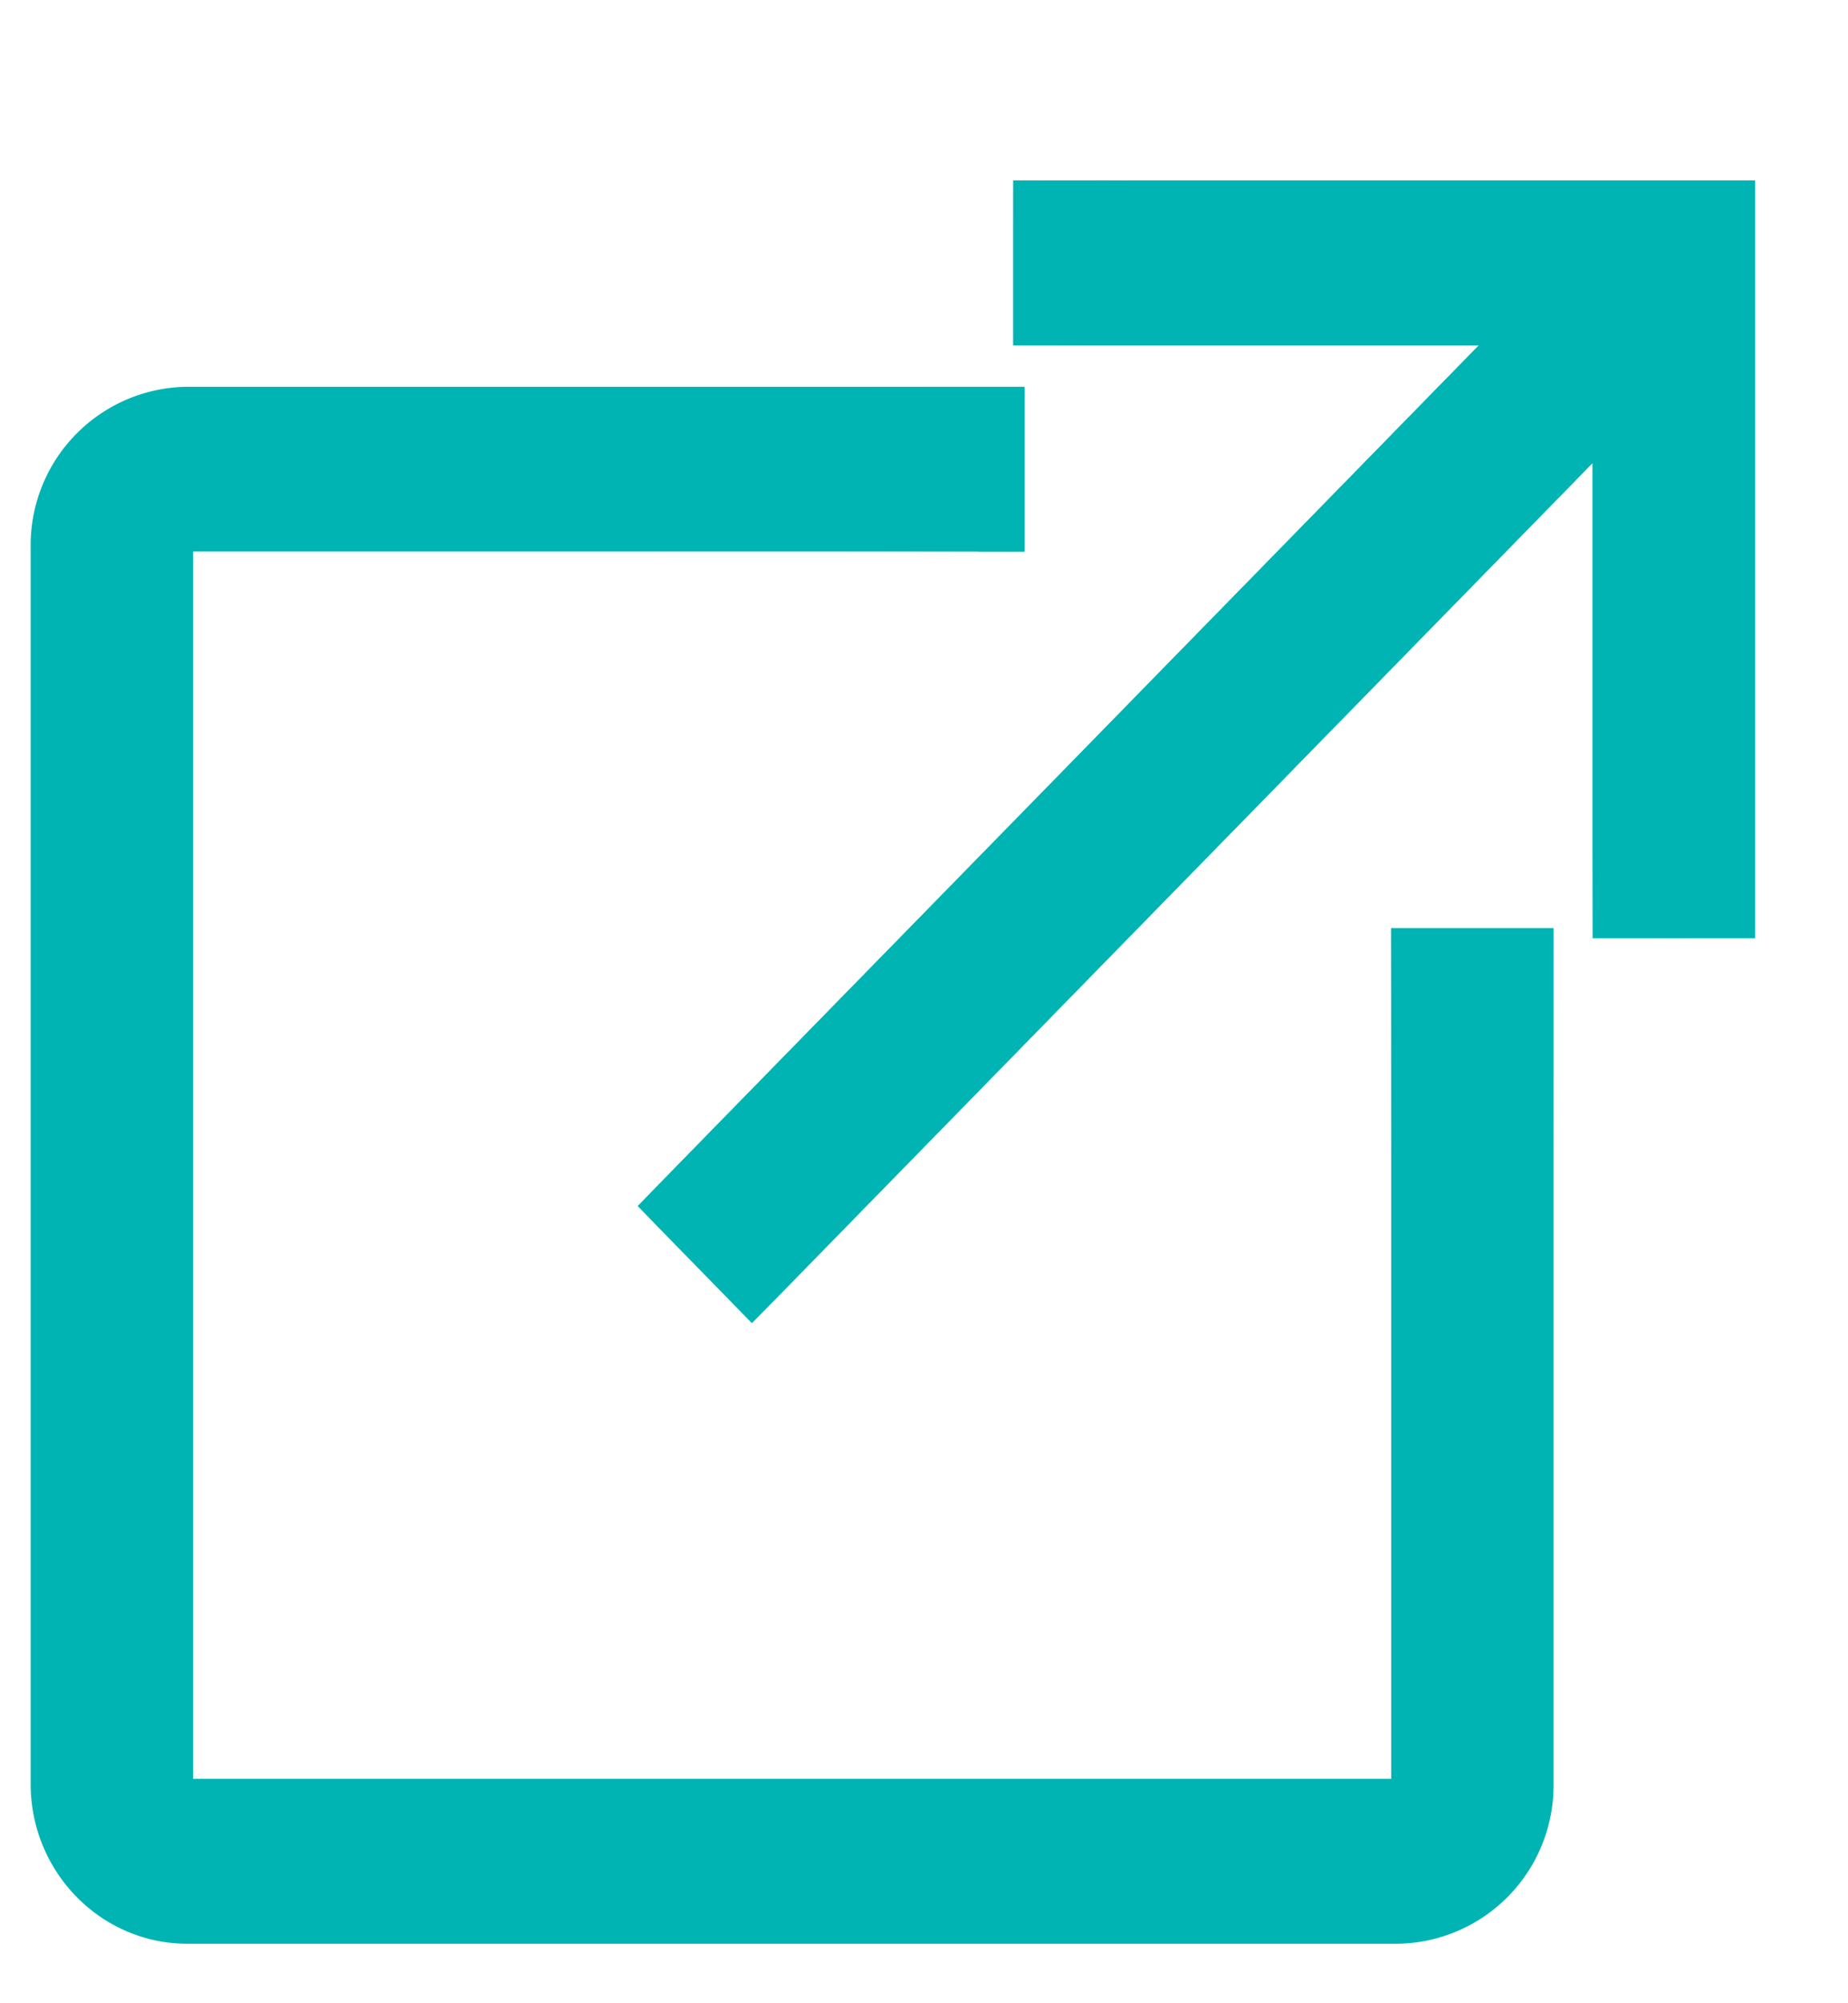 <svg width="12" height="13" viewBox="0 0 12 13" fill="none" xmlns="http://www.w3.org/2000/svg"><path d="M11.297 1.371v-.1H6.68v.87h3.162L4.35 7.756l-.068.07.068.07.463.473.071.073.072-.073 5.487-5.611v3.23h.854V1.37zM6.453 3.48h.1v-.87H1.217a.928.928 0 00-.918.937v8.03c0 .515.41.937.918.937H9.07a.928.928 0 00.918-.936V6.123h-.854v5.454c0 .037-.032.067-.064.067H1.217c-.03 0-.063-.03-.063-.067V3.546c0-.038.032-.067.063-.067h5.236z" fill="#00B4B4" stroke="#00B4B4" stroke-width=".2"/><mask id="mask0" maskUnits="userSpaceOnUse" x="3" y="0" width="10" height="10"><mask id="path-2-outside-1" maskUnits="userSpaceOnUse" x="2.958" y="-.3" width="10" height="10" fill="#000"><path fill="#fff" d="M2.958-.3h10v10h-10z"/><path fill-rule="evenodd" clip-rule="evenodd" d="M11.926.7H6.713v4.432H3.958v3.8h3.373v-2.85h4.595V.7z"/></mask><path fill-rule="evenodd" clip-rule="evenodd" d="M11.926.7H6.713v4.432H3.958v3.8h3.373v-2.85h4.595V.7z" fill="#C4C4C4"/><path d="M6.713.7V.5h-.2v.2h.2zm5.213 0h.2V.5h-.2v.2zM6.713 5.132v.2h.2v-.2h-.2zm-2.755 0v-.2h-.2v.2h.2zm0 3.8h-.2v.2h.2v-.2zm3.373 0v.2h.2v-.2h-.2zm0-2.85v-.2h-.2v.2h.2zm4.595 0v.2h.2v-.2h-.2zM6.713.9h5.213V.5H6.713v.4zm.2 4.232V.7h-.4v4.432h.4zm-2.955.2h2.755v-.4H3.958v.4zm.2 3.6v-3.8h-.4v3.8h.4zm3.173-.2H3.958v.4h3.373v-.4zm-.2-2.65v2.85h.4v-2.85h-.4zm4.795-.2H7.33v.4h4.595v-.4zM11.726.7v5.382h.4V.7h-.4z" fill="#00B4B4" mask="url(#path-2-outside-1)"/></mask><g mask="url(#mask0)"><path d="M11.295 1.371v-.1H6.678v.87H9.84L4.348 7.757l-.068.07.068.07.463.473.071.073.072-.073 5.487-5.611v3.23h.854V1.37zM6.451 3.48h.1v-.87H1.215a.928.928 0 00-.918.937v8.03c0 .515.41.937.918.937h7.853a.928.928 0 00.918-.936V6.123h-.854v5.454c0 .037-.032.067-.064.067H1.215c-.03 0-.063-.03-.063-.067v-8.03c0-.038.032-.068.063-.068h5.236z" fill="#00B4B4" stroke="#00B4B4" stroke-width=".2"/></g></svg>